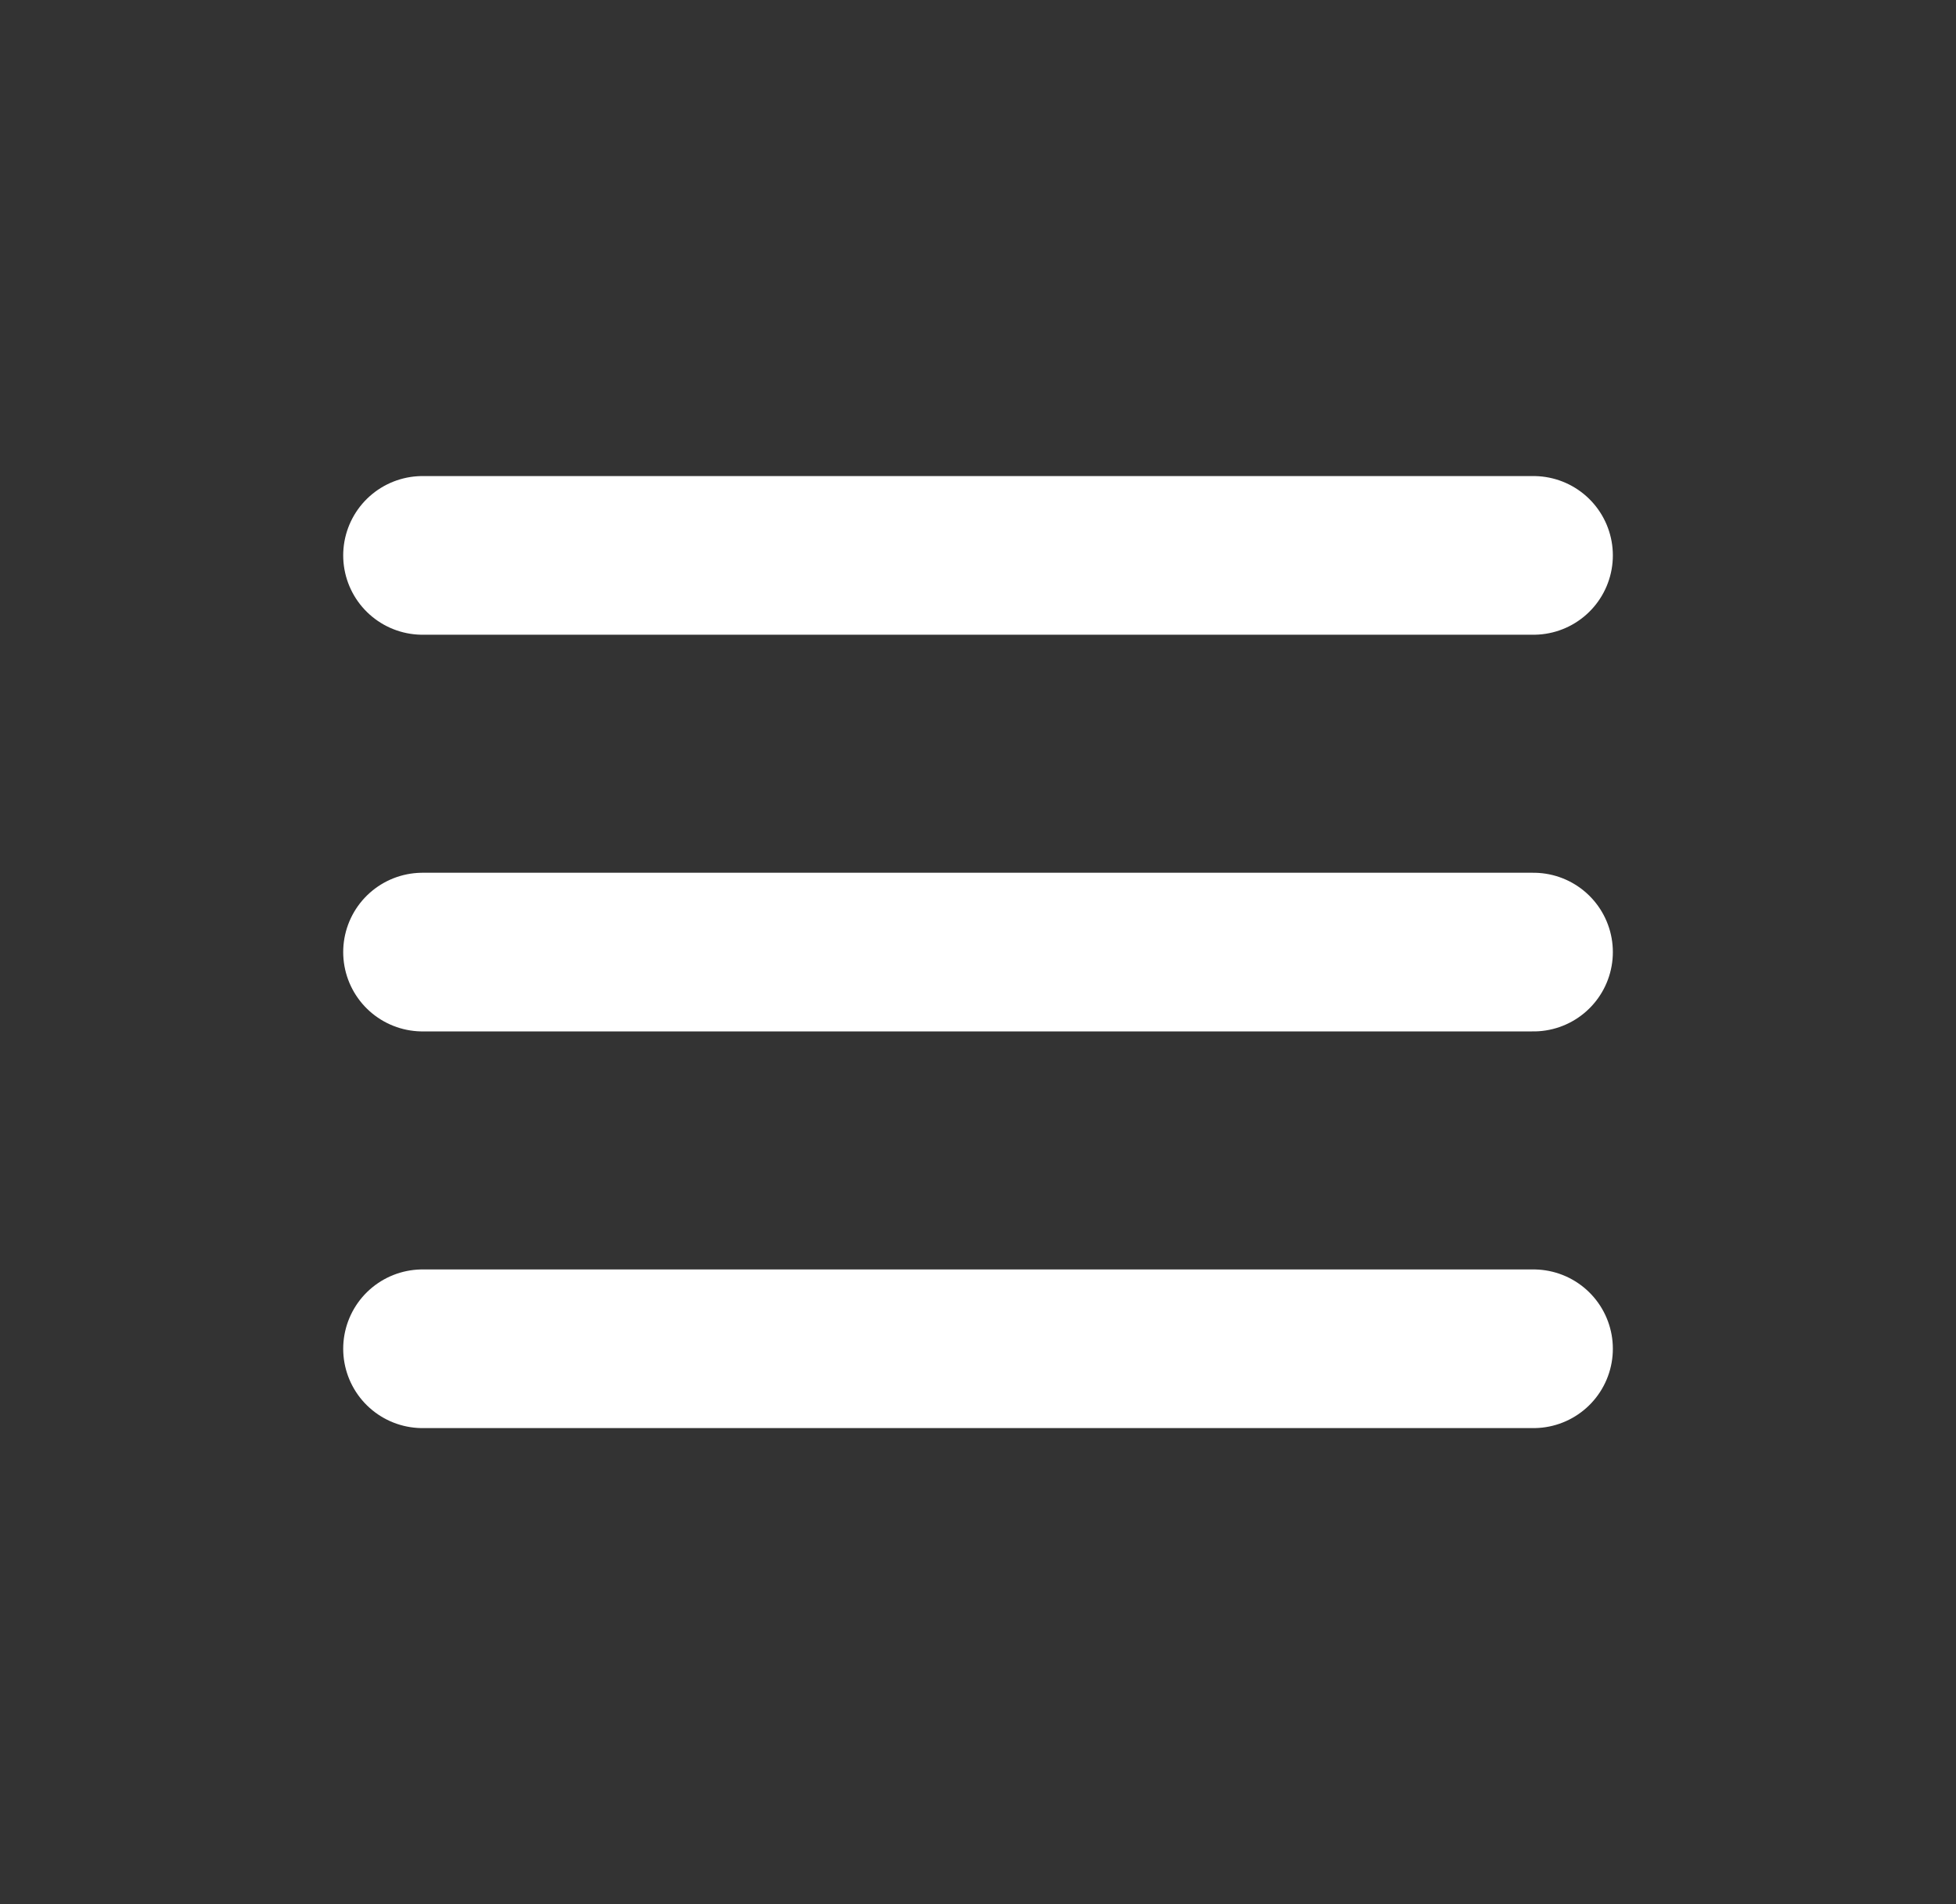 <svg width="38" height="37" viewBox="0 0 38 37" fill="none" xmlns="http://www.w3.org/2000/svg">
<rect x="0" y="0" width="38" height="37" fill="#333333" stroke="none"/>
<path d="M8.209 26.208H29.792M8.209 18.5H29.792M8.209 10.792H29.792" stroke="white" stroke-width="3.083" stroke-linecap="round" stroke-linejoin="round"/>
</svg>
